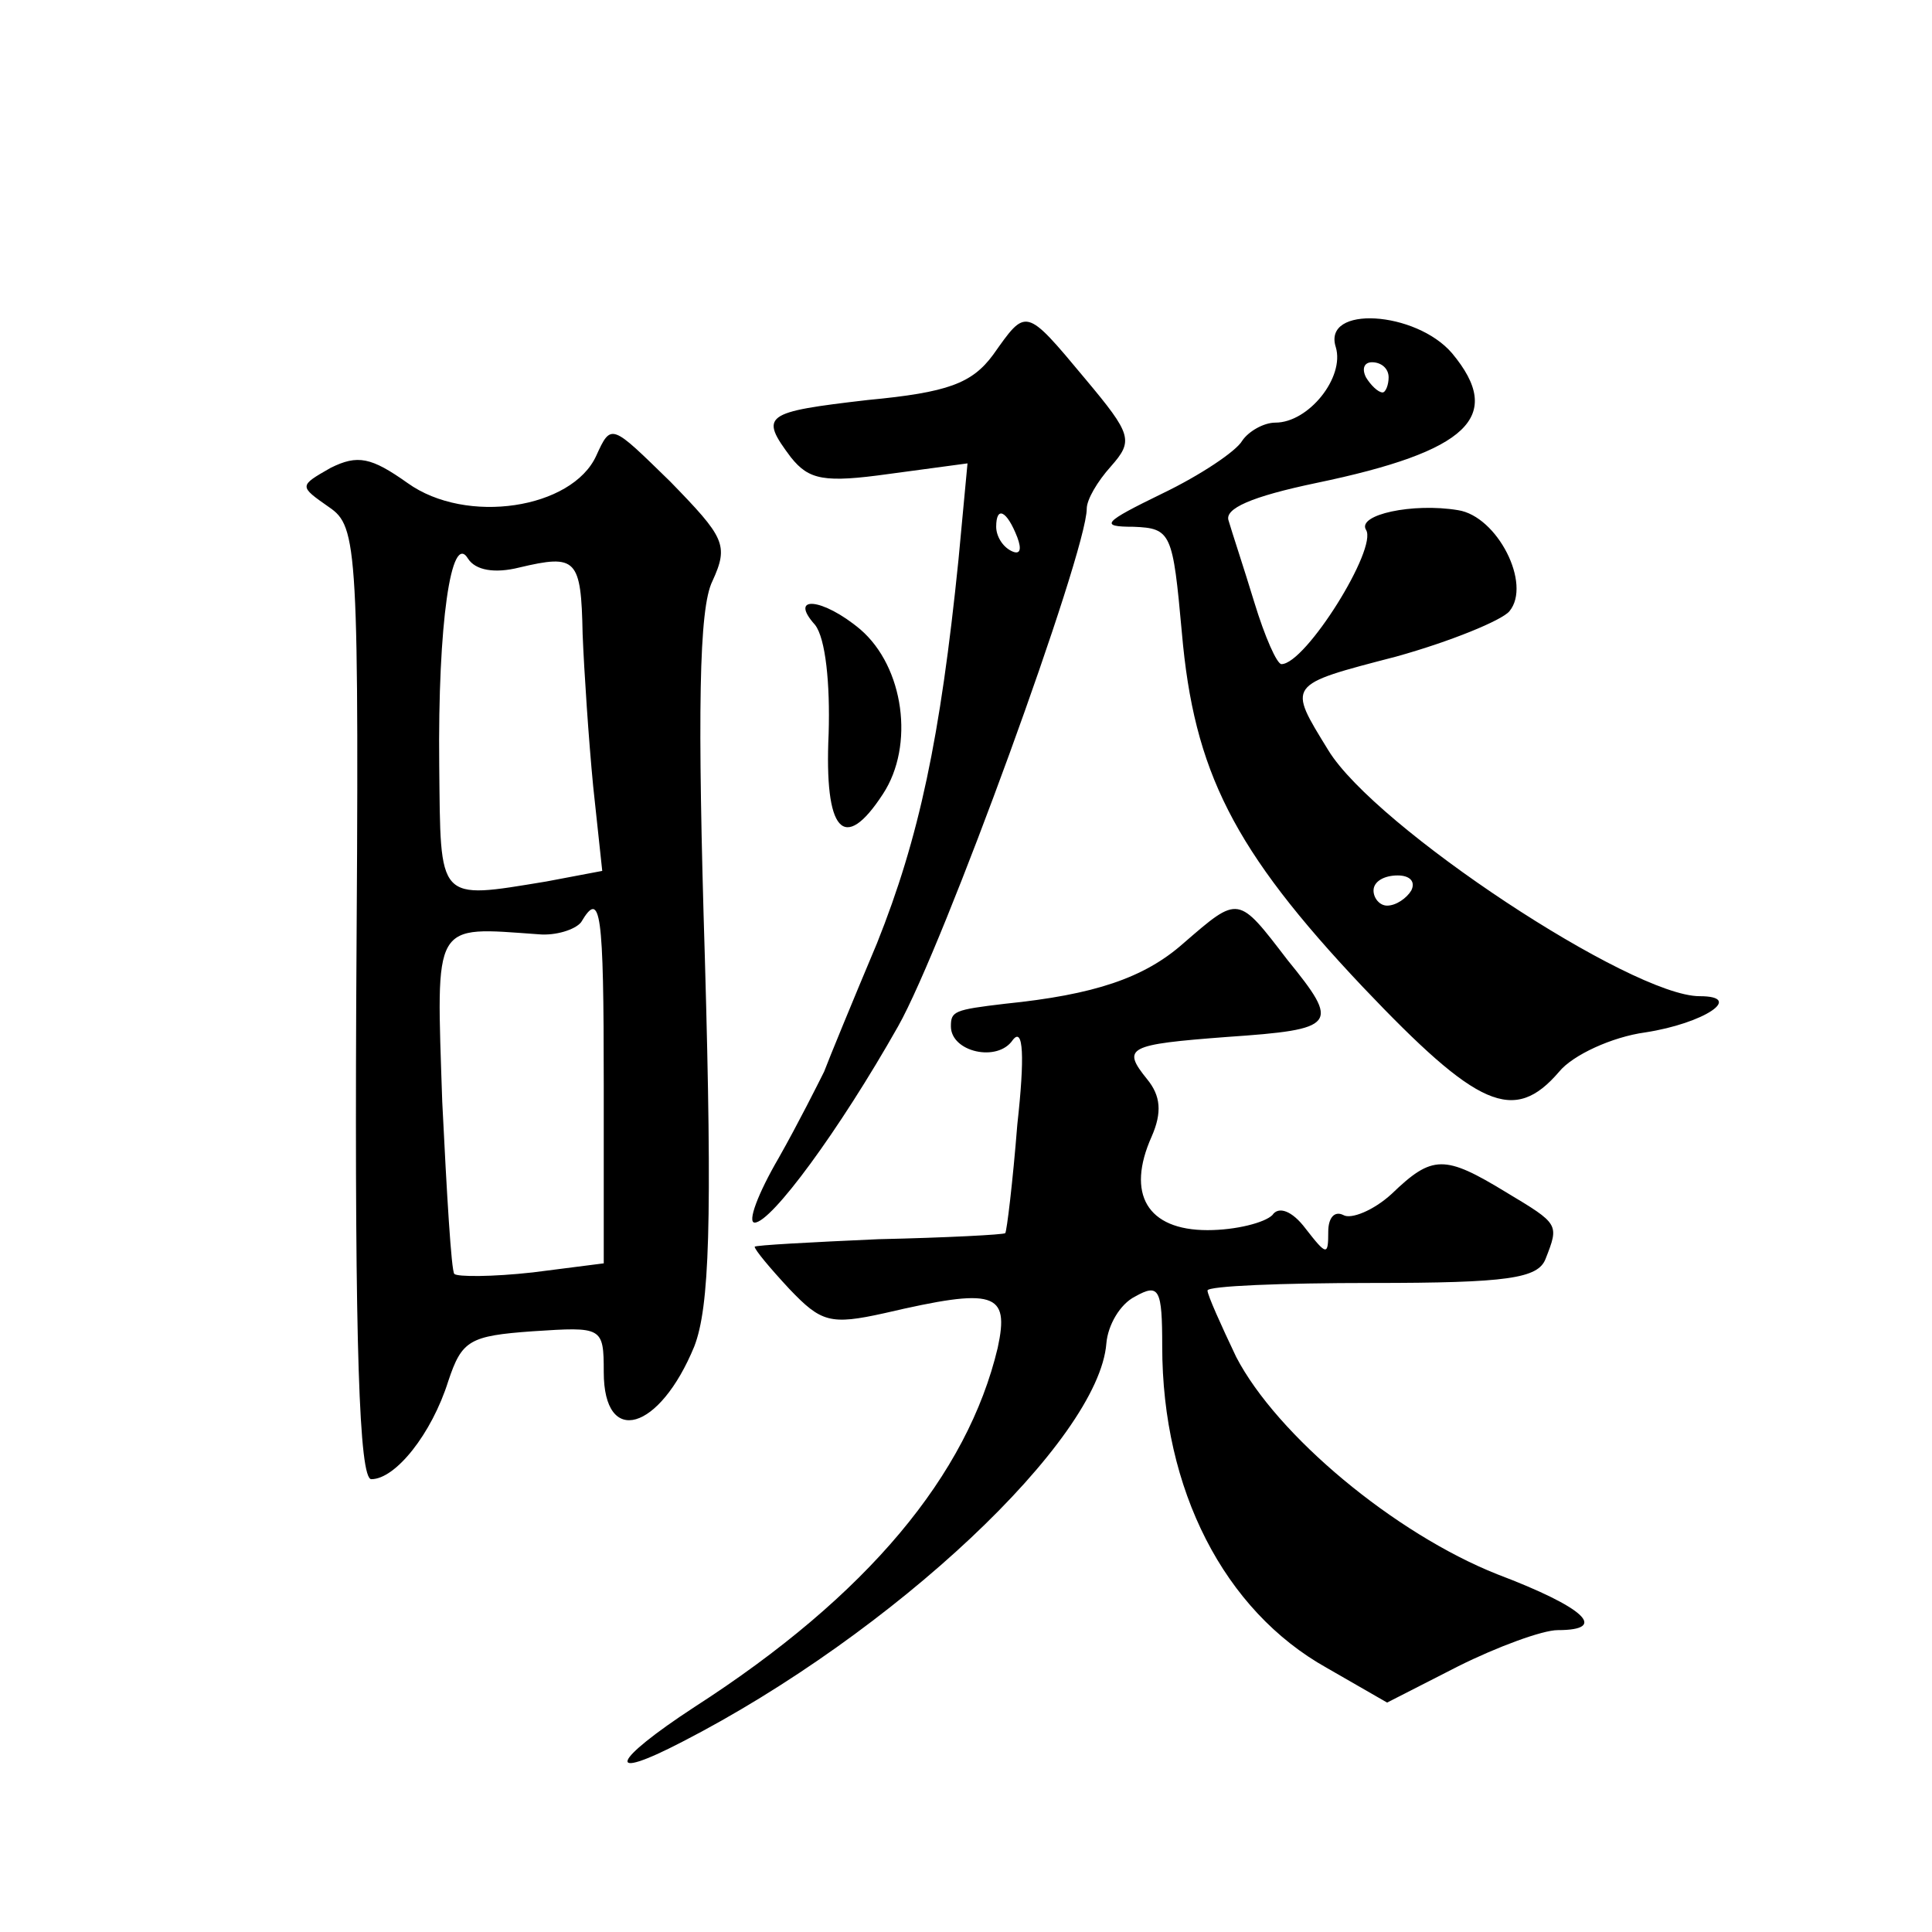 <?xml version="1.0" standalone="no"?>
<!DOCTYPE svg PUBLIC "-//W3C//DTD SVG 20010904//EN"
 "http://www.w3.org/TR/2001/REC-SVG-20010904/DTD/svg10.dtd">
<svg version="1.0" xmlns="http://www.w3.org/2000/svg"
 width="128pt" height="128pt" viewBox="0 0 128 128"
 preserveAspectRatio="xMidYMid meet">
<g transform="translate(0,128) scale(0.1,-0.1)"
fill="#0" stroke="none">
<path d="M658 1045 c-14 -19 -30 -25 -83 -30 -69 -8 -72 -10 -51 -38 12 -15 22
-17 65 -11 l52 7 -6 -64 c-12 -118 -26 -184 -54 -254 -16 -38 -32 -77 -35 -85 -4
-8 -17 -34 -30 -57 -14 -24 -21 -43 -16 -43 11 0 56 61 95 130 30 53 125 314 125
343 0 6 7 18 16 28 15 17 14 21 -17 58 -40 48 -39 47 -61 16z m16 -121 c3 -8 2
-12 -4 -9 -6 3 -10 10 -10 16 0 14 7 11 14 -7z M885 1050 c6 -20 -18 -50 -40 -50
-8 0 -18 -6 -22 -12 -4 -7 -28 -23 -53 -35 -39 -19 -42 -22 -19 -22 25 -1 26 -4
32 -70 8 -92 34 -144 120 -235 76 -80 100 -91 130 -56 9 11 35 23 57 26 39 6 66
24 36 24 -45 0 -215 112 -246 163 -27 44 -28 43 45 62 36 10 70 24 75 30 15 18
-8 63 -34 67 -30 5 -67 -3 -61 -13 8 -12 -40 -89 -56 -89 -3 0 -11 18 -18 41 -7
23 -15 47 -17 54 -3 8 15 16 58 25 101 21 125 44 90 86 -24 28 -86 32 -77 4z m35
-20 c0 -5 -2 -10 -4 -10 -3 0 -8 5 -11 10 -3 6 -1 10 4 10 6 0 11 -4 11 -10z m15
-340 c-3 -5 -10 -10 -16 -10 -5 0 -9 5 -9 10 0 6 7 10 16 10 8 0 12 -4 9 -10z M395
978 c-16 -35 -86 -46 -125 -18 -24 17 -33 19 -51 10 -21 -12 -21 -12 -1 -26 19
-13 20 -25 18 -329 -1 -226 2 -315 10 -315 16 0 40 30 51 65 9 27 14 30 56 33 46
3 47 3 47 -27 0 -50 37 -39 60 17 10 26 12 81 7 257 -5 163 -4 232 5 250 11 24
8 29 -28 66 -39 38 -39 39 -49 17z m-51 -74 c38 9 41 6 42 -44 1 -25 4 -70 7 -101
l6 -56 -37 -7 c-73 -12 -70 -14 -71 77 -1 94 8 155 19 137 5 -8 18 -10 34 -6z m56
-343 l0 -118 -47 -6 c-27 -3 -50 -3 -52 -1 -2 2 -5 53 -8 114 -4 121 -7 116 64
111 11 -1 24 3 28 8 13 22 15 8 15 -108z M540 866 c7 -9 10 -39 9 -72 -3 -65 10
-80 36 -40 21 32 14 84 -15 109 -25 21 -48 23 -30 3z M784 655 c-26 -23 -59 -34
-118 -40 -34 -4 -36 -5 -36 -15 0 -17 31 -24 41 -9 7 9 8 -11 3 -56 -3 -38 -7 -71
-8 -72 -1 -1 -39 -3 -84 -4 -45 -2 -82 -4 -82 -5 0 -2 10 -14 23 -28 21 -22 27
-24 63 -16 73 17 83 14 75 -23 -20 -84 -86 -164 -201 -238 -55 -36 -60 -50 -8 -23
140 72 276 200 281 264 1 12 9 26 19 31 16 9 18 5 18 -33 0 -95 41 -175 109 -213
l40 -23 47 24 c26 13 56 24 66 24 34 0 18 15 -40 37 -68 27 -146 92 -173 144 -10
21 -19 41 -19 44 0 3 49 5 109 5 90 0 110 3 115 16 9 23 9 23 -26 44 -41 25 -49
25 -76 -1 -12 -11 -27 -17 -32 -14 -6 3 -10 -2 -10 -11 0 -16 -1 -16 -15 2 -9 12
-18 15 -22 9 -5 -5 -24 -10 -43 -10 -40 0 -54 24 -37 62 7 16 6 27 -3 38 -17 21
-13 23 53 28 73 5 75 8 40 51 -33 43 -32 43 -69 11z"/>
</g>
</svg>
